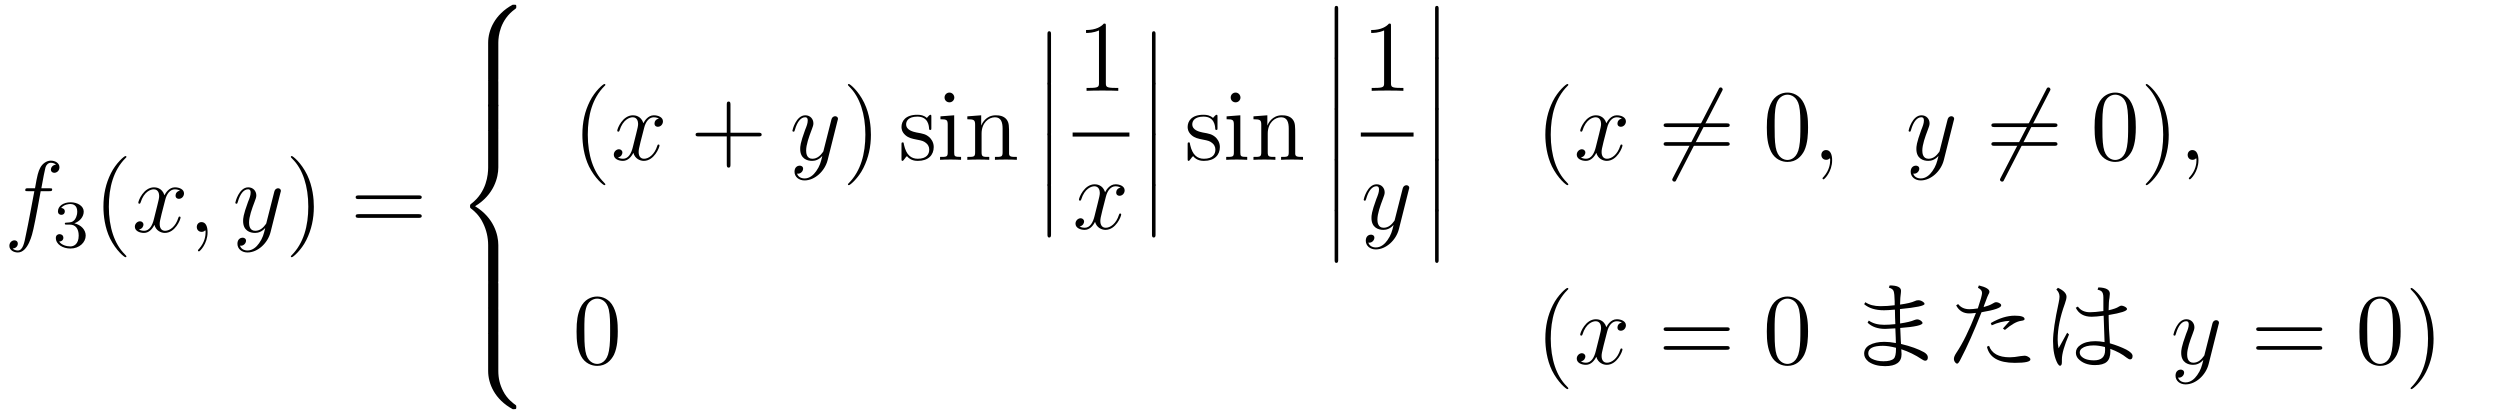 <?xml version="1.0" encoding="UTF-8"?>
<svg xmlns="http://www.w3.org/2000/svg" xmlns:xlink="http://www.w3.org/1999/xlink" viewBox="0 0 295.65 48.82" version="1.2">
<defs>
<g>
<symbol overflow="visible" id="glyph0-0">
<path style="stroke:none;" d=""/>
</symbol>
<symbol overflow="visible" id="glyph0-1">
<path style="stroke:none;" d="M 5.328 -4.812 C 5.562 -4.812 5.672 -4.812 5.672 -5.031 C 5.672 -5.156 5.562 -5.156 5.359 -5.156 L 4.391 -5.156 C 4.609 -6.391 4.781 -7.234 4.875 -7.609 C 4.953 -7.906 5.203 -8.172 5.516 -8.172 C 5.766 -8.172 6.016 -8.062 6.125 -7.953 C 5.672 -7.906 5.516 -7.562 5.516 -7.359 C 5.516 -7.125 5.703 -6.984 5.922 -6.984 C 6.172 -6.984 6.531 -7.188 6.531 -7.641 C 6.531 -8.141 6.031 -8.422 5.5 -8.422 C 4.984 -8.422 4.484 -8.031 4.25 -7.562 C 4.031 -7.141 3.906 -6.719 3.641 -5.156 L 2.828 -5.156 C 2.609 -5.156 2.484 -5.156 2.484 -4.938 C 2.484 -4.812 2.562 -4.812 2.797 -4.812 L 3.562 -4.812 C 3.344 -3.688 2.859 -0.984 2.578 0.281 C 2.375 1.328 2.203 2.203 1.609 2.203 C 1.562 2.203 1.219 2.203 1 1.969 C 1.609 1.922 1.609 1.406 1.609 1.391 C 1.609 1.141 1.438 1 1.203 1 C 0.969 1 0.609 1.203 0.609 1.656 C 0.609 2.172 1.141 2.438 1.609 2.438 C 2.828 2.438 3.328 0.25 3.453 -0.344 C 3.672 -1.266 4.25 -4.453 4.312 -4.812 Z M 5.328 -4.812 "/>
</symbol>
<symbol overflow="visible" id="glyph0-2">
<path style="stroke:none;" d="M 5.672 -4.875 C 5.281 -4.812 5.141 -4.516 5.141 -4.297 C 5.141 -4 5.359 -3.906 5.531 -3.906 C 5.891 -3.906 6.141 -4.219 6.141 -4.547 C 6.141 -5.047 5.562 -5.266 5.062 -5.266 C 4.344 -5.266 3.938 -4.547 3.828 -4.328 C 3.547 -5.219 2.812 -5.266 2.594 -5.266 C 1.375 -5.266 0.734 -3.703 0.734 -3.438 C 0.734 -3.391 0.781 -3.328 0.859 -3.328 C 0.953 -3.328 0.984 -3.406 1 -3.453 C 1.406 -4.781 2.219 -5.031 2.562 -5.031 C 3.094 -5.031 3.203 -4.531 3.203 -4.25 C 3.203 -3.984 3.125 -3.703 2.984 -3.125 L 2.578 -1.5 C 2.406 -0.781 2.062 -0.125 1.422 -0.125 C 1.359 -0.125 1.062 -0.125 0.812 -0.281 C 1.25 -0.359 1.344 -0.719 1.344 -0.859 C 1.344 -1.094 1.156 -1.25 0.938 -1.25 C 0.641 -1.25 0.328 -0.984 0.328 -0.609 C 0.328 -0.109 0.891 0.125 1.406 0.125 C 1.984 0.125 2.391 -0.328 2.641 -0.828 C 2.828 -0.125 3.438 0.125 3.875 0.125 C 5.094 0.125 5.734 -1.453 5.734 -1.703 C 5.734 -1.766 5.688 -1.812 5.625 -1.812 C 5.516 -1.812 5.5 -1.75 5.469 -1.656 C 5.141 -0.609 4.453 -0.125 3.906 -0.125 C 3.484 -0.125 3.266 -0.438 3.266 -0.922 C 3.266 -1.188 3.312 -1.375 3.5 -2.156 L 3.922 -3.797 C 4.094 -4.5 4.5 -5.031 5.062 -5.031 C 5.078 -5.031 5.422 -5.031 5.672 -4.875 Z M 5.672 -4.875 "/>
</symbol>
<symbol overflow="visible" id="glyph0-3">
<path style="stroke:none;" d="M 2.328 0.047 C 2.328 -0.641 2.109 -1.156 1.609 -1.156 C 1.234 -1.156 1.047 -0.844 1.047 -0.578 C 1.047 -0.328 1.219 0 1.625 0 C 1.781 0 1.906 -0.047 2.016 -0.156 C 2.047 -0.172 2.062 -0.172 2.062 -0.172 C 2.094 -0.172 2.094 -0.016 2.094 0.047 C 2.094 0.438 2.016 1.219 1.328 2 C 1.188 2.141 1.188 2.156 1.188 2.188 C 1.188 2.25 1.25 2.312 1.312 2.312 C 1.406 2.312 2.328 1.422 2.328 0.047 Z M 2.328 0.047 "/>
</symbol>
<symbol overflow="visible" id="glyph0-4">
<path style="stroke:none;" d="M 3.141 1.344 C 2.828 1.797 2.359 2.203 1.766 2.203 C 1.625 2.203 1.047 2.172 0.875 1.625 C 0.906 1.641 0.969 1.641 0.984 1.641 C 1.344 1.641 1.594 1.328 1.594 1.047 C 1.594 0.781 1.359 0.688 1.188 0.688 C 0.984 0.688 0.578 0.828 0.578 1.406 C 0.578 2.016 1.094 2.438 1.766 2.438 C 2.969 2.438 4.172 1.344 4.5 0.016 L 5.672 -4.656 C 5.688 -4.703 5.719 -4.781 5.719 -4.859 C 5.719 -5.031 5.562 -5.156 5.391 -5.156 C 5.281 -5.156 5.031 -5.109 4.938 -4.75 L 4.047 -1.234 C 4 -1.016 4 -0.984 3.891 -0.859 C 3.656 -0.531 3.266 -0.125 2.688 -0.125 C 2.016 -0.125 1.953 -0.781 1.953 -1.094 C 1.953 -1.781 2.281 -2.703 2.609 -3.562 C 2.734 -3.906 2.812 -4.078 2.812 -4.312 C 2.812 -4.812 2.453 -5.266 1.859 -5.266 C 0.766 -5.266 0.328 -3.531 0.328 -3.438 C 0.328 -3.391 0.375 -3.328 0.453 -3.328 C 0.562 -3.328 0.578 -3.375 0.625 -3.547 C 0.906 -4.547 1.359 -5.031 1.828 -5.031 C 1.938 -5.031 2.141 -5.031 2.141 -4.641 C 2.141 -4.328 2.016 -3.984 1.828 -3.531 C 1.25 -1.953 1.25 -1.562 1.25 -1.281 C 1.25 -0.141 2.062 0.125 2.656 0.125 C 3 0.125 3.438 0.016 3.844 -0.438 L 3.859 -0.422 C 3.688 0.281 3.562 0.75 3.141 1.344 Z M 3.141 1.344 "/>
</symbol>
<symbol overflow="visible" id="glyph1-0">
<path style="stroke:none;" d=""/>
</symbol>
<symbol overflow="visible" id="glyph1-1">
<path style="stroke:none;" d="M 2.016 -2.656 C 2.641 -2.656 3.047 -2.203 3.047 -1.359 C 3.047 -0.359 2.484 -0.078 2.062 -0.078 C 1.625 -0.078 1.016 -0.234 0.734 -0.656 C 1.031 -0.656 1.234 -0.844 1.234 -1.094 C 1.234 -1.359 1.047 -1.531 0.781 -1.531 C 0.578 -1.531 0.344 -1.406 0.344 -1.078 C 0.344 -0.328 1.156 0.172 2.078 0.172 C 3.125 0.172 3.875 -0.562 3.875 -1.359 C 3.875 -2.031 3.344 -2.625 2.531 -2.812 C 3.156 -3.031 3.641 -3.562 3.641 -4.203 C 3.641 -4.844 2.922 -5.297 2.094 -5.297 C 1.234 -5.297 0.594 -4.844 0.594 -4.234 C 0.594 -3.938 0.781 -3.812 1 -3.812 C 1.25 -3.812 1.406 -3.984 1.406 -4.219 C 1.406 -4.516 1.141 -4.625 0.969 -4.625 C 1.312 -5.062 1.922 -5.094 2.062 -5.094 C 2.266 -5.094 2.875 -5.031 2.875 -4.203 C 2.875 -3.656 2.641 -3.312 2.531 -3.188 C 2.297 -2.938 2.109 -2.922 1.625 -2.891 C 1.469 -2.891 1.406 -2.875 1.406 -2.766 C 1.406 -2.656 1.484 -2.656 1.625 -2.656 Z M 2.016 -2.656 "/>
</symbol>
<symbol overflow="visible" id="glyph2-0">
<path style="stroke:none;" d=""/>
</symbol>
<symbol overflow="visible" id="glyph2-1">
<path style="stroke:none;" d="M 3.891 2.906 C 3.891 2.875 3.891 2.844 3.688 2.641 C 2.484 1.438 1.812 -0.531 1.812 -2.969 C 1.812 -5.297 2.375 -7.297 3.766 -8.703 C 3.891 -8.812 3.891 -8.828 3.891 -8.875 C 3.891 -8.938 3.828 -8.969 3.781 -8.969 C 3.625 -8.969 2.641 -8.109 2.062 -6.938 C 1.453 -5.719 1.172 -4.453 1.172 -2.969 C 1.172 -1.906 1.344 -0.484 1.953 0.781 C 2.672 2.219 3.641 3 3.781 3 C 3.828 3 3.891 2.969 3.891 2.906 Z M 3.891 2.906 "/>
</symbol>
<symbol overflow="visible" id="glyph2-2">
<path style="stroke:none;" d="M 3.375 -2.969 C 3.375 -3.891 3.25 -5.359 2.578 -6.75 C 1.875 -8.188 0.891 -8.969 0.766 -8.969 C 0.719 -8.969 0.656 -8.938 0.656 -8.875 C 0.656 -8.828 0.656 -8.812 0.859 -8.609 C 2.062 -7.406 2.719 -5.422 2.719 -2.984 C 2.719 -0.672 2.156 1.328 0.781 2.734 C 0.656 2.844 0.656 2.875 0.656 2.906 C 0.656 2.969 0.719 3 0.766 3 C 0.922 3 1.906 2.141 2.484 0.969 C 3.094 -0.25 3.375 -1.547 3.375 -2.969 Z M 3.375 -2.969 "/>
</symbol>
<symbol overflow="visible" id="glyph2-3">
<path style="stroke:none;" d="M 8.062 -3.875 C 8.234 -3.875 8.453 -3.875 8.453 -4.094 C 8.453 -4.312 8.25 -4.312 8.062 -4.312 L 1.031 -4.312 C 0.859 -4.312 0.641 -4.312 0.641 -4.094 C 0.641 -3.875 0.844 -3.875 1.031 -3.875 Z M 8.062 -1.656 C 8.234 -1.656 8.453 -1.656 8.453 -1.859 C 8.453 -2.094 8.25 -2.094 8.062 -2.094 L 1.031 -2.094 C 0.859 -2.094 0.641 -2.094 0.641 -1.875 C 0.641 -1.656 0.844 -1.656 1.031 -1.656 Z M 8.062 -1.656 "/>
</symbol>
<symbol overflow="visible" id="glyph2-4">
<path style="stroke:none;" d="M 4.766 -2.766 L 8.062 -2.766 C 8.234 -2.766 8.453 -2.766 8.453 -2.969 C 8.453 -3.203 8.25 -3.203 8.062 -3.203 L 4.766 -3.203 L 4.766 -6.5 C 4.766 -6.672 4.766 -6.891 4.547 -6.891 C 4.328 -6.891 4.328 -6.688 4.328 -6.5 L 4.328 -3.203 L 1.031 -3.203 C 0.859 -3.203 0.641 -3.203 0.641 -2.984 C 0.641 -2.766 0.844 -2.766 1.031 -2.766 L 4.328 -2.766 L 4.328 0.531 C 4.328 0.703 4.328 0.922 4.547 0.922 C 4.766 0.922 4.766 0.719 4.766 0.531 Z M 4.766 -2.766 "/>
</symbol>
<symbol overflow="visible" id="glyph2-5">
<path style="stroke:none;" d="M 3.922 -5.062 C 3.922 -5.266 3.922 -5.328 3.797 -5.328 C 3.703 -5.328 3.484 -5.062 3.391 -4.953 C 3.031 -5.266 2.656 -5.328 2.266 -5.328 C 0.828 -5.328 0.391 -4.547 0.391 -3.891 C 0.391 -3.75 0.391 -3.328 0.844 -2.922 C 1.234 -2.578 1.641 -2.5 2.188 -2.391 C 2.844 -2.266 3 -2.219 3.297 -1.984 C 3.516 -1.812 3.672 -1.547 3.672 -1.203 C 3.672 -0.688 3.375 -0.125 2.312 -0.125 C 1.531 -0.125 0.953 -0.578 0.688 -1.766 C 0.641 -1.984 0.641 -2 0.641 -2.016 C 0.609 -2.062 0.562 -2.062 0.531 -2.062 C 0.391 -2.062 0.391 -2 0.391 -1.781 L 0.391 -0.156 C 0.391 0.062 0.391 0.125 0.516 0.125 C 0.578 0.125 0.578 0.109 0.781 -0.141 C 0.844 -0.234 0.844 -0.25 1.031 -0.438 C 1.484 0.125 2.125 0.125 2.328 0.125 C 3.578 0.125 4.203 -0.578 4.203 -1.516 C 4.203 -2.156 3.812 -2.547 3.703 -2.656 C 3.281 -3.031 2.953 -3.094 2.156 -3.234 C 1.812 -3.312 0.938 -3.484 0.938 -4.203 C 0.938 -4.562 1.188 -5.109 2.266 -5.109 C 3.562 -5.109 3.641 -4 3.656 -3.641 C 3.672 -3.531 3.75 -3.531 3.797 -3.531 C 3.922 -3.531 3.922 -3.594 3.922 -3.812 Z M 3.922 -5.062 "/>
</symbol>
<symbol overflow="visible" id="glyph2-6">
<path style="stroke:none;" d="M 2.078 -7.359 C 2.078 -7.672 1.828 -7.953 1.5 -7.953 C 1.188 -7.953 0.922 -7.703 0.922 -7.375 C 0.922 -7.016 1.203 -6.797 1.5 -6.797 C 1.859 -6.797 2.078 -7.094 2.078 -7.359 Z M 0.438 -5.141 L 0.438 -4.797 C 1.188 -4.797 1.297 -4.719 1.297 -4.141 L 1.297 -0.891 C 1.297 -0.344 1.172 -0.344 0.391 -0.344 L 0.391 0 C 0.734 -0.031 1.297 -0.031 1.656 -0.031 C 1.781 -0.031 2.469 -0.031 2.875 0 L 2.875 -0.344 C 2.109 -0.344 2.062 -0.406 2.062 -0.875 L 2.062 -5.266 Z M 0.438 -5.141 "/>
</symbol>
<symbol overflow="visible" id="glyph2-7">
<path style="stroke:none;" d="M 5.312 -2.906 C 5.312 -4.016 5.312 -4.344 5.047 -4.734 C 4.703 -5.203 4.141 -5.266 3.734 -5.266 C 2.562 -5.266 2.109 -4.281 2.016 -4.047 L 2.016 -5.266 L 0.375 -5.141 L 0.375 -4.797 C 1.188 -4.797 1.297 -4.703 1.297 -4.125 L 1.297 -0.891 C 1.297 -0.344 1.156 -0.344 0.375 -0.344 L 0.375 0 C 0.688 -0.031 1.344 -0.031 1.672 -0.031 C 2.016 -0.031 2.672 -0.031 2.969 0 L 2.969 -0.344 C 2.219 -0.344 2.062 -0.344 2.062 -0.891 L 2.062 -3.109 C 2.062 -4.359 2.891 -5.031 3.641 -5.031 C 4.375 -5.031 4.547 -4.422 4.547 -3.688 L 4.547 -0.891 C 4.547 -0.344 4.406 -0.344 3.641 -0.344 L 3.641 0 C 3.938 -0.031 4.594 -0.031 4.922 -0.031 C 5.266 -0.031 5.922 -0.031 6.234 0 L 6.234 -0.344 C 5.625 -0.344 5.328 -0.344 5.312 -0.703 Z M 5.312 -2.906 "/>
</symbol>
<symbol overflow="visible" id="glyph2-8">
<path style="stroke:none;" d="M 3.438 -7.656 C 3.438 -7.938 3.438 -7.953 3.203 -7.953 C 2.922 -7.625 2.312 -7.188 1.094 -7.188 L 1.094 -6.844 C 1.359 -6.844 1.953 -6.844 2.625 -7.141 L 2.625 -0.922 C 2.625 -0.484 2.578 -0.344 1.531 -0.344 L 1.156 -0.344 L 1.156 0 C 1.484 -0.031 2.641 -0.031 3.031 -0.031 C 3.438 -0.031 4.578 -0.031 4.906 0 L 4.906 -0.344 L 4.531 -0.344 C 3.484 -0.344 3.438 -0.484 3.438 -0.922 Z M 3.438 -7.656 "/>
</symbol>
<symbol overflow="visible" id="glyph2-9">
<path style="stroke:none;" d="M 5.359 -3.828 C 5.359 -4.812 5.297 -5.781 4.859 -6.688 C 4.375 -7.688 3.516 -7.953 2.922 -7.953 C 2.234 -7.953 1.391 -7.609 0.938 -6.609 C 0.609 -5.859 0.484 -5.109 0.484 -3.828 C 0.484 -2.672 0.578 -1.797 1 -0.938 C 1.469 -0.031 2.297 0.25 2.922 0.25 C 3.953 0.25 4.547 -0.375 4.906 -1.062 C 5.328 -1.953 5.359 -3.125 5.359 -3.828 Z M 2.922 0.016 C 2.531 0.016 1.75 -0.203 1.531 -1.5 C 1.406 -2.219 1.406 -3.125 1.406 -3.969 C 1.406 -4.953 1.406 -5.828 1.594 -6.531 C 1.797 -7.344 2.406 -7.703 2.922 -7.703 C 3.375 -7.703 4.062 -7.438 4.297 -6.406 C 4.453 -5.719 4.453 -4.781 4.453 -3.969 C 4.453 -3.172 4.453 -2.266 4.312 -1.531 C 4.094 -0.219 3.328 0.016 2.922 0.016 Z M 2.922 0.016 "/>
</symbol>
<symbol overflow="visible" id="glyph3-0">
<path style="stroke:none;" d=""/>
</symbol>
<symbol overflow="visible" id="glyph3-1">
<path style="stroke:none;" d="M 5.031 4.516 C 5.031 3.703 5.25 1.797 7.016 0.531 C 7.141 0.438 7.156 0.422 7.156 0.25 C 7.156 0.016 7.141 0.016 6.891 0.016 L 6.734 0.016 C 4.594 1.172 3.828 3.047 3.828 4.516 L 3.828 8.797 C 3.828 9.062 3.844 9.078 4.109 9.078 L 4.75 9.078 C 5.016 9.078 5.031 9.062 5.031 8.797 Z M 5.031 4.516 "/>
</symbol>
<symbol overflow="visible" id="glyph3-2">
<path style="stroke:none;" d="M 5.031 0.172 C 5.031 -0.094 5.016 -0.094 4.75 -0.094 L 4.109 -0.094 C 3.844 -0.094 3.828 -0.094 3.828 0.172 L 3.828 2.828 C 3.828 3.078 3.844 3.094 4.109 3.094 L 4.75 3.094 C 5.016 3.094 5.031 3.078 5.031 2.828 Z M 5.031 0.172 "/>
</symbol>
<symbol overflow="visible" id="glyph3-3">
<path style="stroke:none;" d="M 3.828 17.781 C 3.828 18.031 3.844 18.047 4.109 18.047 L 4.75 18.047 C 5.016 18.047 5.031 18.031 5.031 17.781 L 5.031 13.562 C 5.031 12.359 4.516 10.328 2.281 8.969 C 4.531 7.609 5.031 5.547 5.031 4.375 L 5.031 0.172 C 5.031 -0.094 5.016 -0.094 4.75 -0.094 L 4.109 -0.094 C 3.844 -0.094 3.828 -0.094 3.828 0.172 L 3.828 4.391 C 3.828 5.219 3.656 7.297 1.812 8.688 C 1.703 8.781 1.688 8.797 1.688 8.969 C 1.688 9.156 1.703 9.156 1.812 9.25 C 2.078 9.453 2.766 9.984 3.234 10.984 C 3.625 11.781 3.828 12.672 3.828 13.562 Z M 3.828 17.781 "/>
</symbol>
<symbol overflow="visible" id="glyph3-4">
<path style="stroke:none;" d="M 6.891 8.969 C 7.141 8.969 7.156 8.953 7.156 8.719 C 7.156 8.547 7.141 8.531 7.109 8.5 C 6.797 8.281 6.078 7.766 5.609 6.844 C 5.219 6.094 5.031 5.328 5.031 4.453 L 5.031 0.172 C 5.031 -0.094 5.016 -0.094 4.75 -0.094 L 4.109 -0.094 C 3.844 -0.094 3.828 -0.094 3.828 0.172 L 3.828 4.453 C 3.828 5.938 4.594 7.812 6.734 8.969 Z M 6.891 8.969 "/>
</symbol>
<symbol overflow="visible" id="glyph3-5">
<path style="stroke:none;" d="M 1.453 5.828 C 1.453 5.984 1.453 6.188 1.656 6.188 C 1.875 6.188 1.875 5.984 1.875 5.828 L 1.875 0.156 C 1.875 0 1.875 -0.203 1.672 -0.203 C 1.453 -0.203 1.453 -0.016 1.453 0.156 Z M 1.453 5.828 "/>
</symbol>
<symbol overflow="visible" id="glyph4-0">
<path style="stroke:none;" d=""/>
</symbol>
<symbol overflow="visible" id="glyph4-1">
<path style="stroke:none;" d="M 7.531 -8.094 C 7.625 -8.266 7.625 -8.281 7.625 -8.312 C 7.625 -8.406 7.547 -8.562 7.391 -8.562 C 7.25 -8.562 7.203 -8.484 7.125 -8.312 L 1.75 2.109 C 1.656 2.281 1.656 2.312 1.656 2.344 C 1.656 2.438 1.75 2.578 1.906 2.578 C 2.047 2.578 2.078 2.516 2.156 2.344 Z M 7.531 -8.094 "/>
</symbol>
<symbol overflow="visible" id="glyph5-0">
<path style="stroke:none;" d="M 10.344 1.156 L 1.156 1.156 L 1.156 -9.891 L 10.344 -9.891 Z M 9.375 -9.297 L 2.141 -9.297 L 5.766 -4.844 Z M 9.75 0.094 L 9.75 -8.812 L 6.141 -4.359 Z M 5.375 -4.359 L 1.75 -8.828 L 1.75 0.109 Z M 9.359 0.562 L 5.766 -3.891 L 2.156 0.562 Z M 9.359 0.562 "/>
</symbol>
<symbol overflow="visible" id="glyph5-1">
<path style="stroke:none;" d="M 5.766 -6.922 L 5.766 -7.375 C 5.754 -7.988 5.711 -8.395 5.641 -8.594 C 5.566 -8.789 5.379 -8.926 5.078 -9 L 5.172 -9.266 C 6.066 -9.266 6.516 -9.051 6.516 -8.625 C 6.516 -8.602 6.508 -8.523 6.5 -8.391 C 6.445 -8.035 6.414 -7.617 6.406 -7.141 L 6.406 -7 C 7.219 -7.113 7.789 -7.25 8.125 -7.406 C 8.258 -7.477 8.406 -7.516 8.562 -7.516 C 8.781 -7.516 8.984 -7.438 9.172 -7.281 C 9.254 -7.227 9.297 -7.16 9.297 -7.078 C 9.297 -6.859 8.328 -6.656 6.391 -6.469 C 6.391 -5.957 6.395 -5.391 6.406 -4.766 C 7.176 -4.879 7.738 -5.016 8.094 -5.172 C 8.238 -5.223 8.348 -5.25 8.422 -5.25 C 8.598 -5.25 8.77 -5.176 8.938 -5.031 C 9.02 -4.945 9.062 -4.879 9.062 -4.828 C 9.062 -4.566 8.18 -4.367 6.422 -4.234 C 6.422 -4.18 6.426 -4.07 6.438 -3.906 C 6.457 -3.5 6.473 -3.141 6.484 -2.828 L 6.516 -2.344 C 7.66 -2.07 8.57 -1.742 9.25 -1.359 C 9.539 -1.18 9.688 -0.984 9.688 -0.766 C 9.688 -0.492 9.578 -0.359 9.359 -0.359 C 9.285 -0.359 9.164 -0.41 9 -0.516 C 8.207 -1.047 7.391 -1.445 6.547 -1.719 C 6.566 -1.414 6.578 -1.219 6.578 -1.125 C 6.578 -0.188 5.926 0.281 4.625 0.281 C 3.82 0.281 3.172 0.102 2.672 -0.25 C 2.328 -0.531 2.156 -0.844 2.156 -1.188 C 2.156 -1.625 2.359 -1.961 2.766 -2.203 C 3.234 -2.461 3.828 -2.594 4.547 -2.594 C 4.953 -2.594 5.406 -2.547 5.906 -2.453 L 5.906 -2.562 L 5.891 -3.078 L 5.844 -4.188 C 5.164 -4.145 4.766 -4.125 4.641 -4.125 C 3.766 -4.125 3.07 -4.367 2.562 -4.859 L 2.703 -5.109 C 3.18 -4.773 3.785 -4.609 4.516 -4.609 C 4.891 -4.609 5.332 -4.633 5.844 -4.688 C 5.82 -5.145 5.812 -5.406 5.812 -5.469 C 5.801 -5.988 5.797 -6.266 5.797 -6.297 C 5.797 -6.336 5.789 -6.375 5.781 -6.406 C 5.207 -6.352 4.781 -6.328 4.5 -6.328 C 3.5 -6.328 2.719 -6.566 2.156 -7.047 L 2.297 -7.281 C 2.754 -6.969 3.348 -6.812 4.078 -6.812 C 4.617 -6.812 5.18 -6.848 5.766 -6.922 Z M 5.922 -1.891 C 5.316 -2.047 4.801 -2.125 4.375 -2.125 C 3.219 -2.125 2.641 -1.828 2.641 -1.234 C 2.641 -0.953 2.781 -0.738 3.062 -0.594 C 3.445 -0.395 3.906 -0.297 4.438 -0.297 C 5.02 -0.297 5.426 -0.398 5.656 -0.609 C 5.832 -0.773 5.922 -1.164 5.922 -1.781 Z M 5.922 -1.891 "/>
</symbol>
<symbol overflow="visible" id="glyph5-2">
<path style="stroke:none;" d="M 4.078 -6.547 C 4.41 -7.535 4.578 -8.145 4.578 -8.375 C 4.578 -8.633 4.414 -8.836 4.094 -8.984 L 4.203 -9.266 C 5.035 -9.066 5.453 -8.816 5.453 -8.516 C 5.453 -8.422 5.414 -8.32 5.344 -8.219 C 5.258 -8.062 5.141 -7.766 4.984 -7.328 C 4.953 -7.223 4.898 -7.086 4.828 -6.922 C 4.797 -6.805 4.773 -6.734 4.766 -6.703 C 5.223 -6.828 5.57 -6.961 5.812 -7.109 C 5.988 -7.223 6.129 -7.281 6.234 -7.281 C 6.422 -7.281 6.598 -7.211 6.766 -7.078 C 6.816 -7.035 6.844 -6.977 6.844 -6.906 C 6.844 -6.625 6.066 -6.352 4.516 -6.094 C 3.629 -3.844 2.812 -2.004 2.062 -0.578 C 1.883 -0.203 1.742 -0.016 1.641 -0.016 C 1.555 -0.016 1.484 -0.055 1.422 -0.141 C 1.305 -0.273 1.25 -0.422 1.25 -0.578 C 1.25 -0.766 1.344 -1 1.531 -1.281 C 2.289 -2.406 3.066 -3.984 3.859 -6.016 C 3.473 -5.973 3.211 -5.953 3.078 -5.953 C 2.367 -5.953 1.848 -6.27 1.516 -6.906 L 1.75 -7.062 C 2.062 -6.656 2.508 -6.453 3.094 -6.453 C 3.344 -6.453 3.672 -6.484 4.078 -6.547 Z M 7.047 -4.172 L 7.859 -5.078 C 7.172 -5.055 6.457 -4.879 5.719 -4.547 L 5.609 -4.812 C 6.609 -5.395 7.555 -5.688 8.453 -5.688 C 9.223 -5.688 9.609 -5.551 9.609 -5.281 C 9.609 -5.176 9.473 -5.109 9.203 -5.078 C 8.691 -5.016 8.051 -4.656 7.281 -4 Z M 5.406 -2.125 C 5.719 -1.219 6.535 -0.766 7.859 -0.766 C 8.211 -0.766 8.633 -0.812 9.125 -0.906 C 9.375 -0.938 9.531 -0.953 9.594 -0.953 C 9.77 -0.953 9.93 -0.898 10.078 -0.797 C 10.223 -0.711 10.297 -0.617 10.297 -0.516 C 10.297 -0.242 9.68 -0.109 8.453 -0.109 C 6.535 -0.109 5.438 -0.742 5.156 -2.016 Z M 5.406 -2.125 "/>
</symbol>
<symbol overflow="visible" id="glyph5-3">
<path style="stroke:none;" d="M 7.406 -6.234 L 7.406 -6.344 C 7.406 -6.488 7.406 -6.938 7.406 -7.688 L 7.406 -7.859 C 7.406 -8.223 7.32 -8.469 7.156 -8.594 C 7.082 -8.656 6.938 -8.711 6.719 -8.766 L 6.812 -9.031 C 7.719 -9.008 8.172 -8.758 8.172 -8.281 C 8.172 -8.188 8.156 -8.02 8.125 -7.781 C 8.07 -7.531 8.039 -7.094 8.031 -6.469 L 8.031 -6.328 C 8.613 -6.461 9.008 -6.602 9.219 -6.75 C 9.352 -6.832 9.457 -6.875 9.531 -6.875 C 9.656 -6.875 9.797 -6.832 9.953 -6.75 C 10.117 -6.656 10.203 -6.562 10.203 -6.469 C 10.203 -6.238 9.477 -6.004 8.031 -5.766 L 8.031 -5.438 C 8.039 -4.594 8.082 -3.719 8.156 -2.812 L 8.172 -2.422 C 8.898 -2.211 9.551 -1.961 10.125 -1.672 C 10.613 -1.41 10.859 -1.16 10.859 -0.922 C 10.859 -0.648 10.754 -0.516 10.547 -0.516 C 10.473 -0.516 10.344 -0.582 10.156 -0.719 C 9.645 -1.133 9 -1.484 8.219 -1.766 C 8.227 -1.703 8.234 -1.609 8.234 -1.484 C 8.234 -0.898 8.094 -0.484 7.812 -0.234 C 7.531 0.023 7.062 0.156 6.406 0.156 C 5.551 0.156 4.883 -0.102 4.406 -0.625 C 4.238 -0.832 4.156 -1.062 4.156 -1.312 C 4.156 -1.676 4.328 -1.973 4.672 -2.203 C 5.098 -2.516 5.695 -2.672 6.469 -2.672 C 6.789 -2.672 7.148 -2.633 7.547 -2.562 L 7.438 -5.688 C 6.832 -5.602 6.359 -5.562 6.016 -5.562 C 5.117 -5.562 4.492 -5.914 4.141 -6.625 L 4.391 -6.766 C 4.711 -6.316 5.191 -6.094 5.828 -6.094 C 6.203 -6.094 6.727 -6.141 7.406 -6.234 Z M 7.594 -1.984 C 7.082 -2.109 6.641 -2.172 6.266 -2.172 C 5.629 -2.172 5.16 -2.051 4.859 -1.812 C 4.691 -1.688 4.609 -1.52 4.609 -1.312 C 4.609 -1.195 4.648 -1.078 4.734 -0.953 C 5.035 -0.586 5.555 -0.406 6.297 -0.406 C 7.172 -0.406 7.609 -0.805 7.609 -1.609 C 7.609 -1.617 7.609 -1.66 7.609 -1.734 C 7.598 -1.828 7.594 -1.91 7.594 -1.984 Z M 3.125 -3.672 L 3.344 -3.469 C 2.781 -2.156 2.5 -1.172 2.5 -0.516 C 2.5 -0.422 2.5 -0.352 2.5 -0.312 C 2.5 -0.258 2.5 -0.223 2.5 -0.203 C 2.5 0.086 2.426 0.234 2.281 0.234 C 2.195 0.234 2.102 0.148 2 -0.016 C 1.633 -0.68 1.453 -1.566 1.453 -2.672 C 1.453 -3.672 1.676 -5.195 2.125 -7.25 C 2.188 -7.551 2.219 -7.781 2.219 -7.938 C 2.219 -8.258 2.094 -8.539 1.844 -8.781 L 2.031 -8.984 C 2.707 -8.672 3.047 -8.316 3.047 -7.922 C 3.047 -7.734 2.977 -7.453 2.844 -7.078 C 2.281 -5.535 2 -4.129 2 -2.859 C 2 -2.504 2.035 -2.16 2.109 -1.828 Z M 3.125 -3.672 "/>
</symbol>
</g>
<clipPath id="clip1">
  <path d="M 57 39 L 62 39 L 62 48.82 L 57 48.82 Z M 57 39 "/>
</clipPath>
</defs>
<g id="surface1">
<g style="fill:rgb(0%,0%,0%);fill-opacity:1;">
  <use xlink:href="#glyph0-1" x="0.5" y="27.42"/>
</g>
<g style="fill:rgb(0%,0%,0%);fill-opacity:1;">
  <use xlink:href="#glyph1-1" x="6.26" y="29.22"/>
</g>
<g style="fill:rgb(0%,0%,0%);fill-opacity:1;">
  <use xlink:href="#glyph2-1" x="11.06" y="27.42"/>
</g>
<g style="fill:rgb(0%,0%,0%);fill-opacity:1;">
  <use xlink:href="#glyph0-2" x="15.62" y="27.42"/>
</g>
<g style="fill:rgb(0%,0%,0%);fill-opacity:1;">
  <use xlink:href="#glyph0-3" x="22.22" y="27.42"/>
</g>
<g style="fill:rgb(0%,0%,0%);fill-opacity:1;">
  <use xlink:href="#glyph0-4" x="27.5" y="27.42"/>
</g>
<g style="fill:rgb(0%,0%,0%);fill-opacity:1;">
  <use xlink:href="#glyph2-2" x="33.74" y="27.42"/>
</g>
<g style="fill:rgb(0%,0%,0%);fill-opacity:1;">
  <use xlink:href="#glyph2-3" x="41.42" y="27.42"/>
</g>
<g style="fill:rgb(0%,0%,0%);fill-opacity:1;">
  <use xlink:href="#glyph3-1" x="53.9" y="0.54"/>
</g>
<g style="fill:rgb(0%,0%,0%);fill-opacity:1;">
  <use xlink:href="#glyph3-2" x="53.9" y="9.54"/>
</g>
<g style="fill:rgb(0%,0%,0%);fill-opacity:1;">
  <use xlink:href="#glyph3-2" x="53.9" y="12.42"/>
</g>
<g style="fill:rgb(0%,0%,0%);fill-opacity:1;">
  <use xlink:href="#glyph3-3" x="53.9" y="15.42"/>
</g>
<g style="fill:rgb(0%,0%,0%);fill-opacity:1;">
  <use xlink:href="#glyph3-2" x="53.9" y="33.42"/>
</g>
<g style="fill:rgb(0%,0%,0%);fill-opacity:1;">
  <use xlink:href="#glyph3-2" x="53.9" y="36.42"/>
</g>
<g clip-path="url(#clip1)" clip-rule="nonzero">
<g style="fill:rgb(0%,0%,0%);fill-opacity:1;">
  <use xlink:href="#glyph3-4" x="53.9" y="39.42"/>
</g>
</g>
<g style="fill:rgb(0%,0%,0%);fill-opacity:1;">
  <use xlink:href="#glyph2-1" x="67.7" y="18.9"/>
</g>
<g style="fill:rgb(0%,0%,0%);fill-opacity:1;">
  <use xlink:href="#glyph0-2" x="72.26" y="18.9"/>
</g>
<g style="fill:rgb(0%,0%,0%);fill-opacity:1;">
  <use xlink:href="#glyph2-4" x="81.62" y="18.9"/>
</g>
<g style="fill:rgb(0%,0%,0%);fill-opacity:1;">
  <use xlink:href="#glyph0-4" x="93.381" y="18.9"/>
</g>
<g style="fill:rgb(0%,0%,0%);fill-opacity:1;">
  <use xlink:href="#glyph2-2" x="99.62" y="18.9"/>
</g>
<g style="fill:rgb(0%,0%,0%);fill-opacity:1;">
  <use xlink:href="#glyph2-5" x="106.22" y="18.9"/>
</g>
<g style="fill:rgb(0%,0%,0%);fill-opacity:1;">
  <use xlink:href="#glyph2-6" x="110.78" y="18.9"/>
  <use xlink:href="#glyph2-7" x="114.02" y="18.9"/>
</g>
<g style="fill:rgb(0%,0%,0%);fill-opacity:1;">
  <use xlink:href="#glyph3-5" x="122.42" y="3.9"/>
</g>
<g style="fill:rgb(0%,0%,0%);fill-opacity:1;">
  <use xlink:href="#glyph3-5" x="122.42" y="9.9"/>
</g>
<g style="fill:rgb(0%,0%,0%);fill-opacity:1;">
  <use xlink:href="#glyph3-5" x="122.42" y="15.9"/>
</g>
<g style="fill:rgb(0%,0%,0%);fill-opacity:1;">
  <use xlink:href="#glyph3-5" x="122.42" y="21.9"/>
</g>
<g style="fill:rgb(0%,0%,0%);fill-opacity:1;">
  <use xlink:href="#glyph2-8" x="127.34" y="10.74"/>
</g>
<path style=" stroke:none;fill-rule:nonzero;fill:rgb(0%,0%,0%);fill-opacity:1;" d="M 126.848 15.672 L 133.566 15.672 L 133.566 16.152 L 126.848 16.152 Z M 126.848 15.672 "/>
<g style="fill:rgb(0%,0%,0%);fill-opacity:1;">
  <use xlink:href="#glyph0-2" x="126.86" y="27.06"/>
</g>
<g style="fill:rgb(0%,0%,0%);fill-opacity:1;">
  <use xlink:href="#glyph3-5" x="134.78" y="3.9"/>
</g>
<g style="fill:rgb(0%,0%,0%);fill-opacity:1;">
  <use xlink:href="#glyph3-5" x="134.78" y="9.9"/>
</g>
<g style="fill:rgb(0%,0%,0%);fill-opacity:1;">
  <use xlink:href="#glyph3-5" x="134.78" y="15.9"/>
</g>
<g style="fill:rgb(0%,0%,0%);fill-opacity:1;">
  <use xlink:href="#glyph3-5" x="134.78" y="21.9"/>
</g>
<g style="fill:rgb(0%,0%,0%);fill-opacity:1;">
  <use xlink:href="#glyph2-5" x="140.06" y="18.9"/>
</g>
<g style="fill:rgb(0%,0%,0%);fill-opacity:1;">
  <use xlink:href="#glyph2-6" x="144.62" y="18.9"/>
  <use xlink:href="#glyph2-7" x="147.86" y="18.9"/>
</g>
<g style="fill:rgb(0%,0%,0%);fill-opacity:1;">
  <use xlink:href="#glyph3-5" x="156.38" y="0.9"/>
</g>
<g style="fill:rgb(0%,0%,0%);fill-opacity:1;">
  <use xlink:href="#glyph3-5" x="156.38" y="6.9"/>
</g>
<g style="fill:rgb(0%,0%,0%);fill-opacity:1;">
  <use xlink:href="#glyph3-5" x="156.38" y="12.9"/>
</g>
<g style="fill:rgb(0%,0%,0%);fill-opacity:1;">
  <use xlink:href="#glyph3-5" x="156.38" y="18.9"/>
</g>
<g style="fill:rgb(0%,0%,0%);fill-opacity:1;">
  <use xlink:href="#glyph3-5" x="156.38" y="24.9"/>
</g>
<g style="fill:rgb(0%,0%,0%);fill-opacity:1;">
  <use xlink:href="#glyph2-8" x="161.06" y="10.74"/>
</g>
<path style=" stroke:none;fill-rule:nonzero;fill:rgb(0%,0%,0%);fill-opacity:1;" d="M 160.93 15.672 L 167.168 15.672 L 167.168 16.152 L 160.93 16.152 Z M 160.93 15.672 "/>
<g style="fill:rgb(0%,0%,0%);fill-opacity:1;">
  <use xlink:href="#glyph0-4" x="160.94" y="27.06"/>
</g>
<g style="fill:rgb(0%,0%,0%);fill-opacity:1;">
  <use xlink:href="#glyph3-5" x="168.26" y="0.9"/>
</g>
<g style="fill:rgb(0%,0%,0%);fill-opacity:1;">
  <use xlink:href="#glyph3-5" x="168.26" y="6.9"/>
</g>
<g style="fill:rgb(0%,0%,0%);fill-opacity:1;">
  <use xlink:href="#glyph3-5" x="168.26" y="12.9"/>
</g>
<g style="fill:rgb(0%,0%,0%);fill-opacity:1;">
  <use xlink:href="#glyph3-5" x="168.26" y="18.9"/>
</g>
<g style="fill:rgb(0%,0%,0%);fill-opacity:1;">
  <use xlink:href="#glyph3-5" x="168.26" y="24.9"/>
</g>
<g style="fill:rgb(0%,0%,0%);fill-opacity:1;">
  <use xlink:href="#glyph2-1" x="181.58" y="18.9"/>
</g>
<g style="fill:rgb(0%,0%,0%);fill-opacity:1;">
  <use xlink:href="#glyph0-2" x="186.14" y="18.9"/>
</g>
<g style="fill:rgb(0%,0%,0%);fill-opacity:1;">
  <use xlink:href="#glyph4-1" x="196.101" y="18.9"/>
</g>
<g style="fill:rgb(0%,0%,0%);fill-opacity:1;">
  <use xlink:href="#glyph2-3" x="196.101" y="18.9"/>
</g>
<g style="fill:rgb(0%,0%,0%);fill-opacity:1;">
  <use xlink:href="#glyph2-9" x="208.461" y="18.9"/>
</g>
<g style="fill:rgb(0%,0%,0%);fill-opacity:1;">
  <use xlink:href="#glyph0-3" x="214.341" y="18.9"/>
</g>
<g style="fill:rgb(0%,0%,0%);fill-opacity:1;">
  <use xlink:href="#glyph0-4" x="225.38" y="18.9"/>
</g>
<g style="fill:rgb(0%,0%,0%);fill-opacity:1;">
  <use xlink:href="#glyph4-1" x="234.861" y="18.9"/>
</g>
<g style="fill:rgb(0%,0%,0%);fill-opacity:1;">
  <use xlink:href="#glyph2-3" x="234.861" y="18.9"/>
</g>
<g style="fill:rgb(0%,0%,0%);fill-opacity:1;">
  <use xlink:href="#glyph2-9" x="247.221" y="18.9"/>
</g>
<g style="fill:rgb(0%,0%,0%);fill-opacity:1;">
  <use xlink:href="#glyph2-2" x="253.101" y="18.9"/>
</g>
<g style="fill:rgb(0%,0%,0%);fill-opacity:1;">
  <use xlink:href="#glyph0-3" x="257.661" y="18.9"/>
</g>
<g style="fill:rgb(0%,0%,0%);fill-opacity:1;">
  <use xlink:href="#glyph2-9" x="67.7" y="43.02"/>
</g>
<g style="fill:rgb(0%,0%,0%);fill-opacity:1;">
  <use xlink:href="#glyph2-1" x="181.58" y="43.02"/>
</g>
<g style="fill:rgb(0%,0%,0%);fill-opacity:1;">
  <use xlink:href="#glyph0-2" x="186.14" y="43.02"/>
</g>
<g style="fill:rgb(0%,0%,0%);fill-opacity:1;">
  <use xlink:href="#glyph2-3" x="196.1" y="43.02"/>
</g>
<g style="fill:rgb(0%,0%,0%);fill-opacity:1;">
  <use xlink:href="#glyph2-9" x="208.46" y="43.02"/>
</g>
<g style="fill:rgb(0%,0%,0%);fill-opacity:1;">
  <use xlink:href="#glyph5-1" x="218.299" y="43.02"/>
</g>
<g style="fill:rgb(0%,0%,0%);fill-opacity:1;">
  <use xlink:href="#glyph5-2" x="229.819" y="43.02"/>
</g>
<g style="fill:rgb(0%,0%,0%);fill-opacity:1;">
  <use xlink:href="#glyph5-3" x="241.339" y="43.02"/>
</g>
<g style="fill:rgb(0%,0%,0%);fill-opacity:1;">
  <use xlink:href="#glyph0-4" x="256.699" y="43.02"/>
</g>
<g style="fill:rgb(0%,0%,0%);fill-opacity:1;">
  <use xlink:href="#glyph2-3" x="266.179" y="43.02"/>
</g>
<g style="fill:rgb(0%,0%,0%);fill-opacity:1;">
  <use xlink:href="#glyph2-9" x="278.54" y="43.02"/>
</g>
<g style="fill:rgb(0%,0%,0%);fill-opacity:1;">
  <use xlink:href="#glyph2-2" x="284.42" y="43.02"/>
</g>
</g>
</svg>
